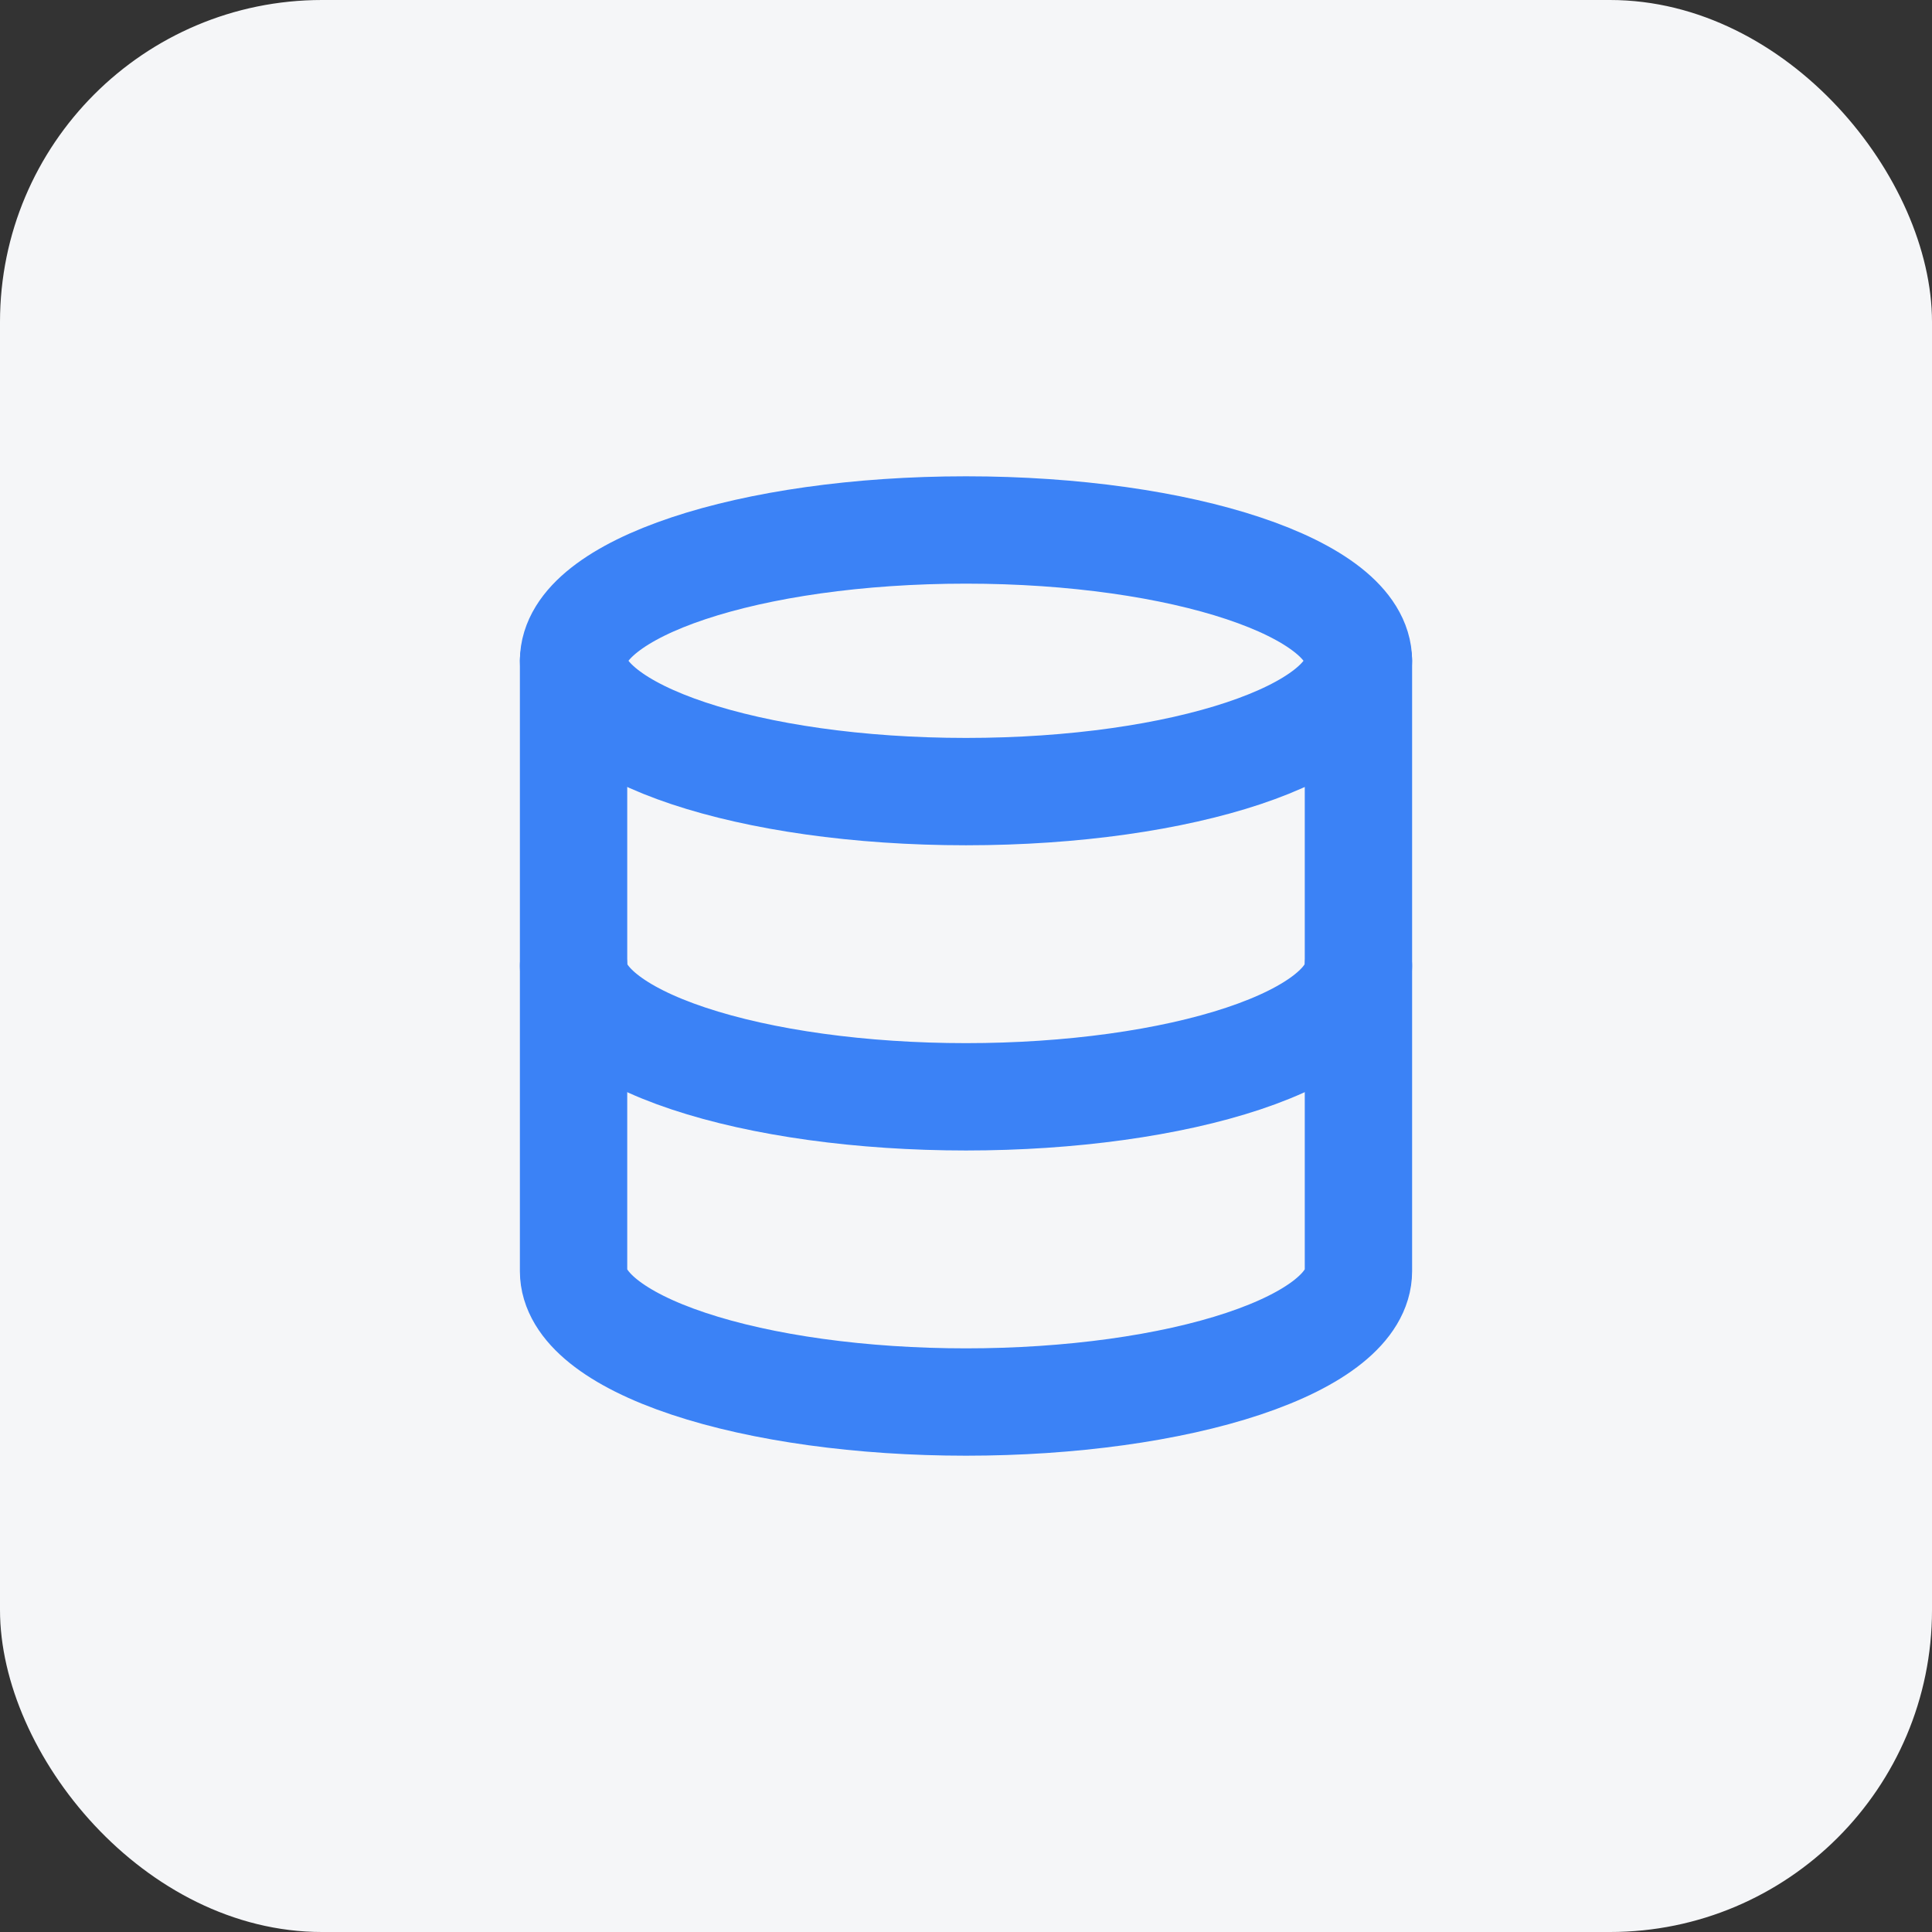 <svg xmlns="http://www.w3.org/2000/svg" width="48" height="48" fill="none"><rect width="100%" height="100%" fill="#333333" stroke="none"/><rect width="48" height="48" fill="#F5F6F8" rx="8"/><path stroke="#3B82F6" stroke-linecap="round" stroke-linejoin="round" stroke-width="2.667" d="M24 19.667c5.385 0 9.75-1.455 9.75-3.25s-4.365-3.25-9.75-3.25-9.75 1.455-9.75 3.25 4.365 3.25 9.75 3.25Z"/><path stroke="#3B82F6" stroke-linecap="round" stroke-linejoin="round" stroke-width="2.667" d="M14.25 16.417v15.166c0 .862 1.027 1.689 2.856 2.298 1.828.61 4.308.952 6.894.952 2.586 0 5.066-.342 6.894-.952 1.829-.61 2.856-1.436 2.856-2.298V16.417"/><path stroke="#3B82F6" stroke-linecap="round" stroke-linejoin="round" stroke-width="2.667" d="M14.25 24c0 .862 1.027 1.689 2.856 2.298 1.828.61 4.308.952 6.894.952 2.586 0 5.066-.342 6.894-.952 1.829-.61 2.856-1.436 2.856-2.298"/></svg>